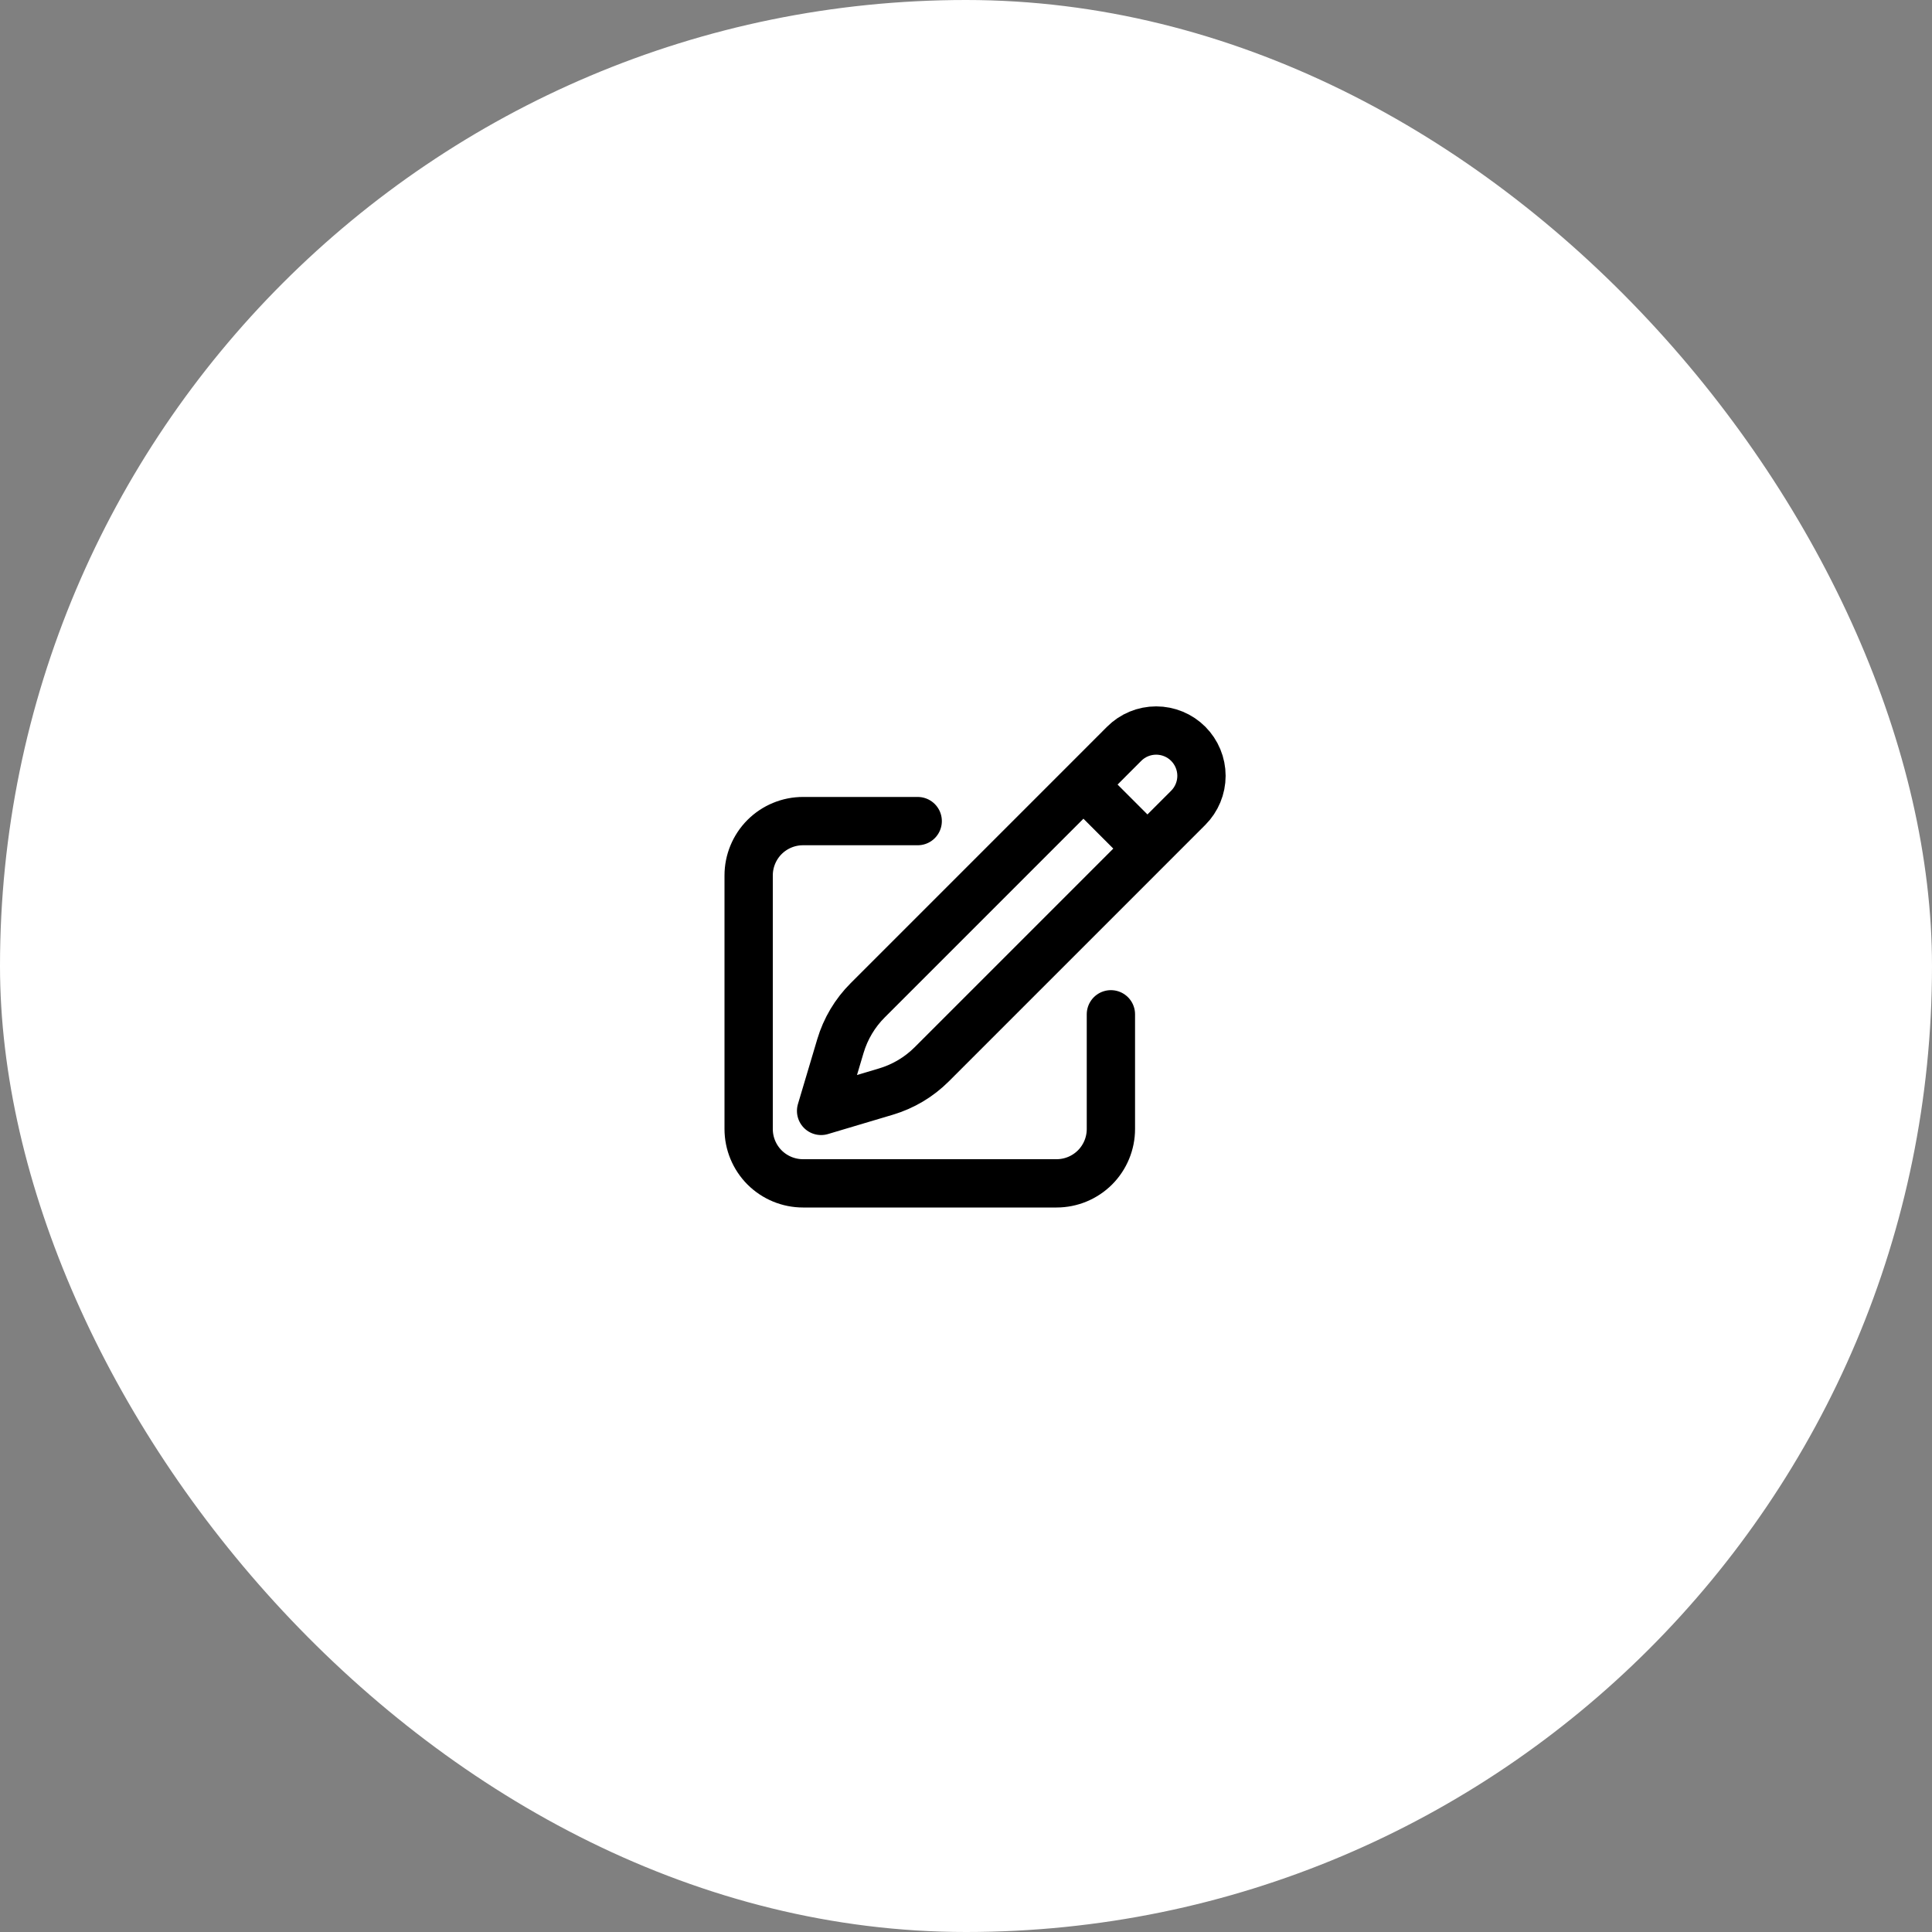 <svg width="60" height="60" viewBox="0 0 60 60" fill="none" xmlns="http://www.w3.org/2000/svg">
<rect x="0" y="0" width="60" height="60" fill="#808080" stroke="none"/>
<rect width="60" height="60" rx="30" fill="white"/>
<path d="M33.647 24.365L34.912 23.099C35.175 22.835 35.533 22.687 35.906 22.687C36.279 22.687 36.637 22.835 36.901 23.099C37.164 23.363 37.313 23.721 37.313 24.094C37.313 24.467 37.164 24.825 36.901 25.088L28.936 33.053C28.54 33.449 28.051 33.74 27.514 33.9L25.5 34.5L26.1 32.486C26.26 31.949 26.551 31.46 26.948 31.064L34.397 23.615L33.647 24.365ZM33.647 24.365L35.625 26.344M34.5 31.5V35.062C34.5 35.51 34.322 35.939 34.006 36.256C33.689 36.572 33.26 36.75 32.812 36.75H24.938C24.49 36.75 24.061 36.572 23.744 36.256C23.428 35.939 23.25 35.51 23.25 35.062V27.188C23.25 26.74 23.428 26.311 23.744 25.994C24.061 25.678 24.49 25.5 24.938 25.5H28.5" stroke="black" stroke-width="1.5" stroke-linecap="round" stroke-linejoin="round"/>
</svg>
